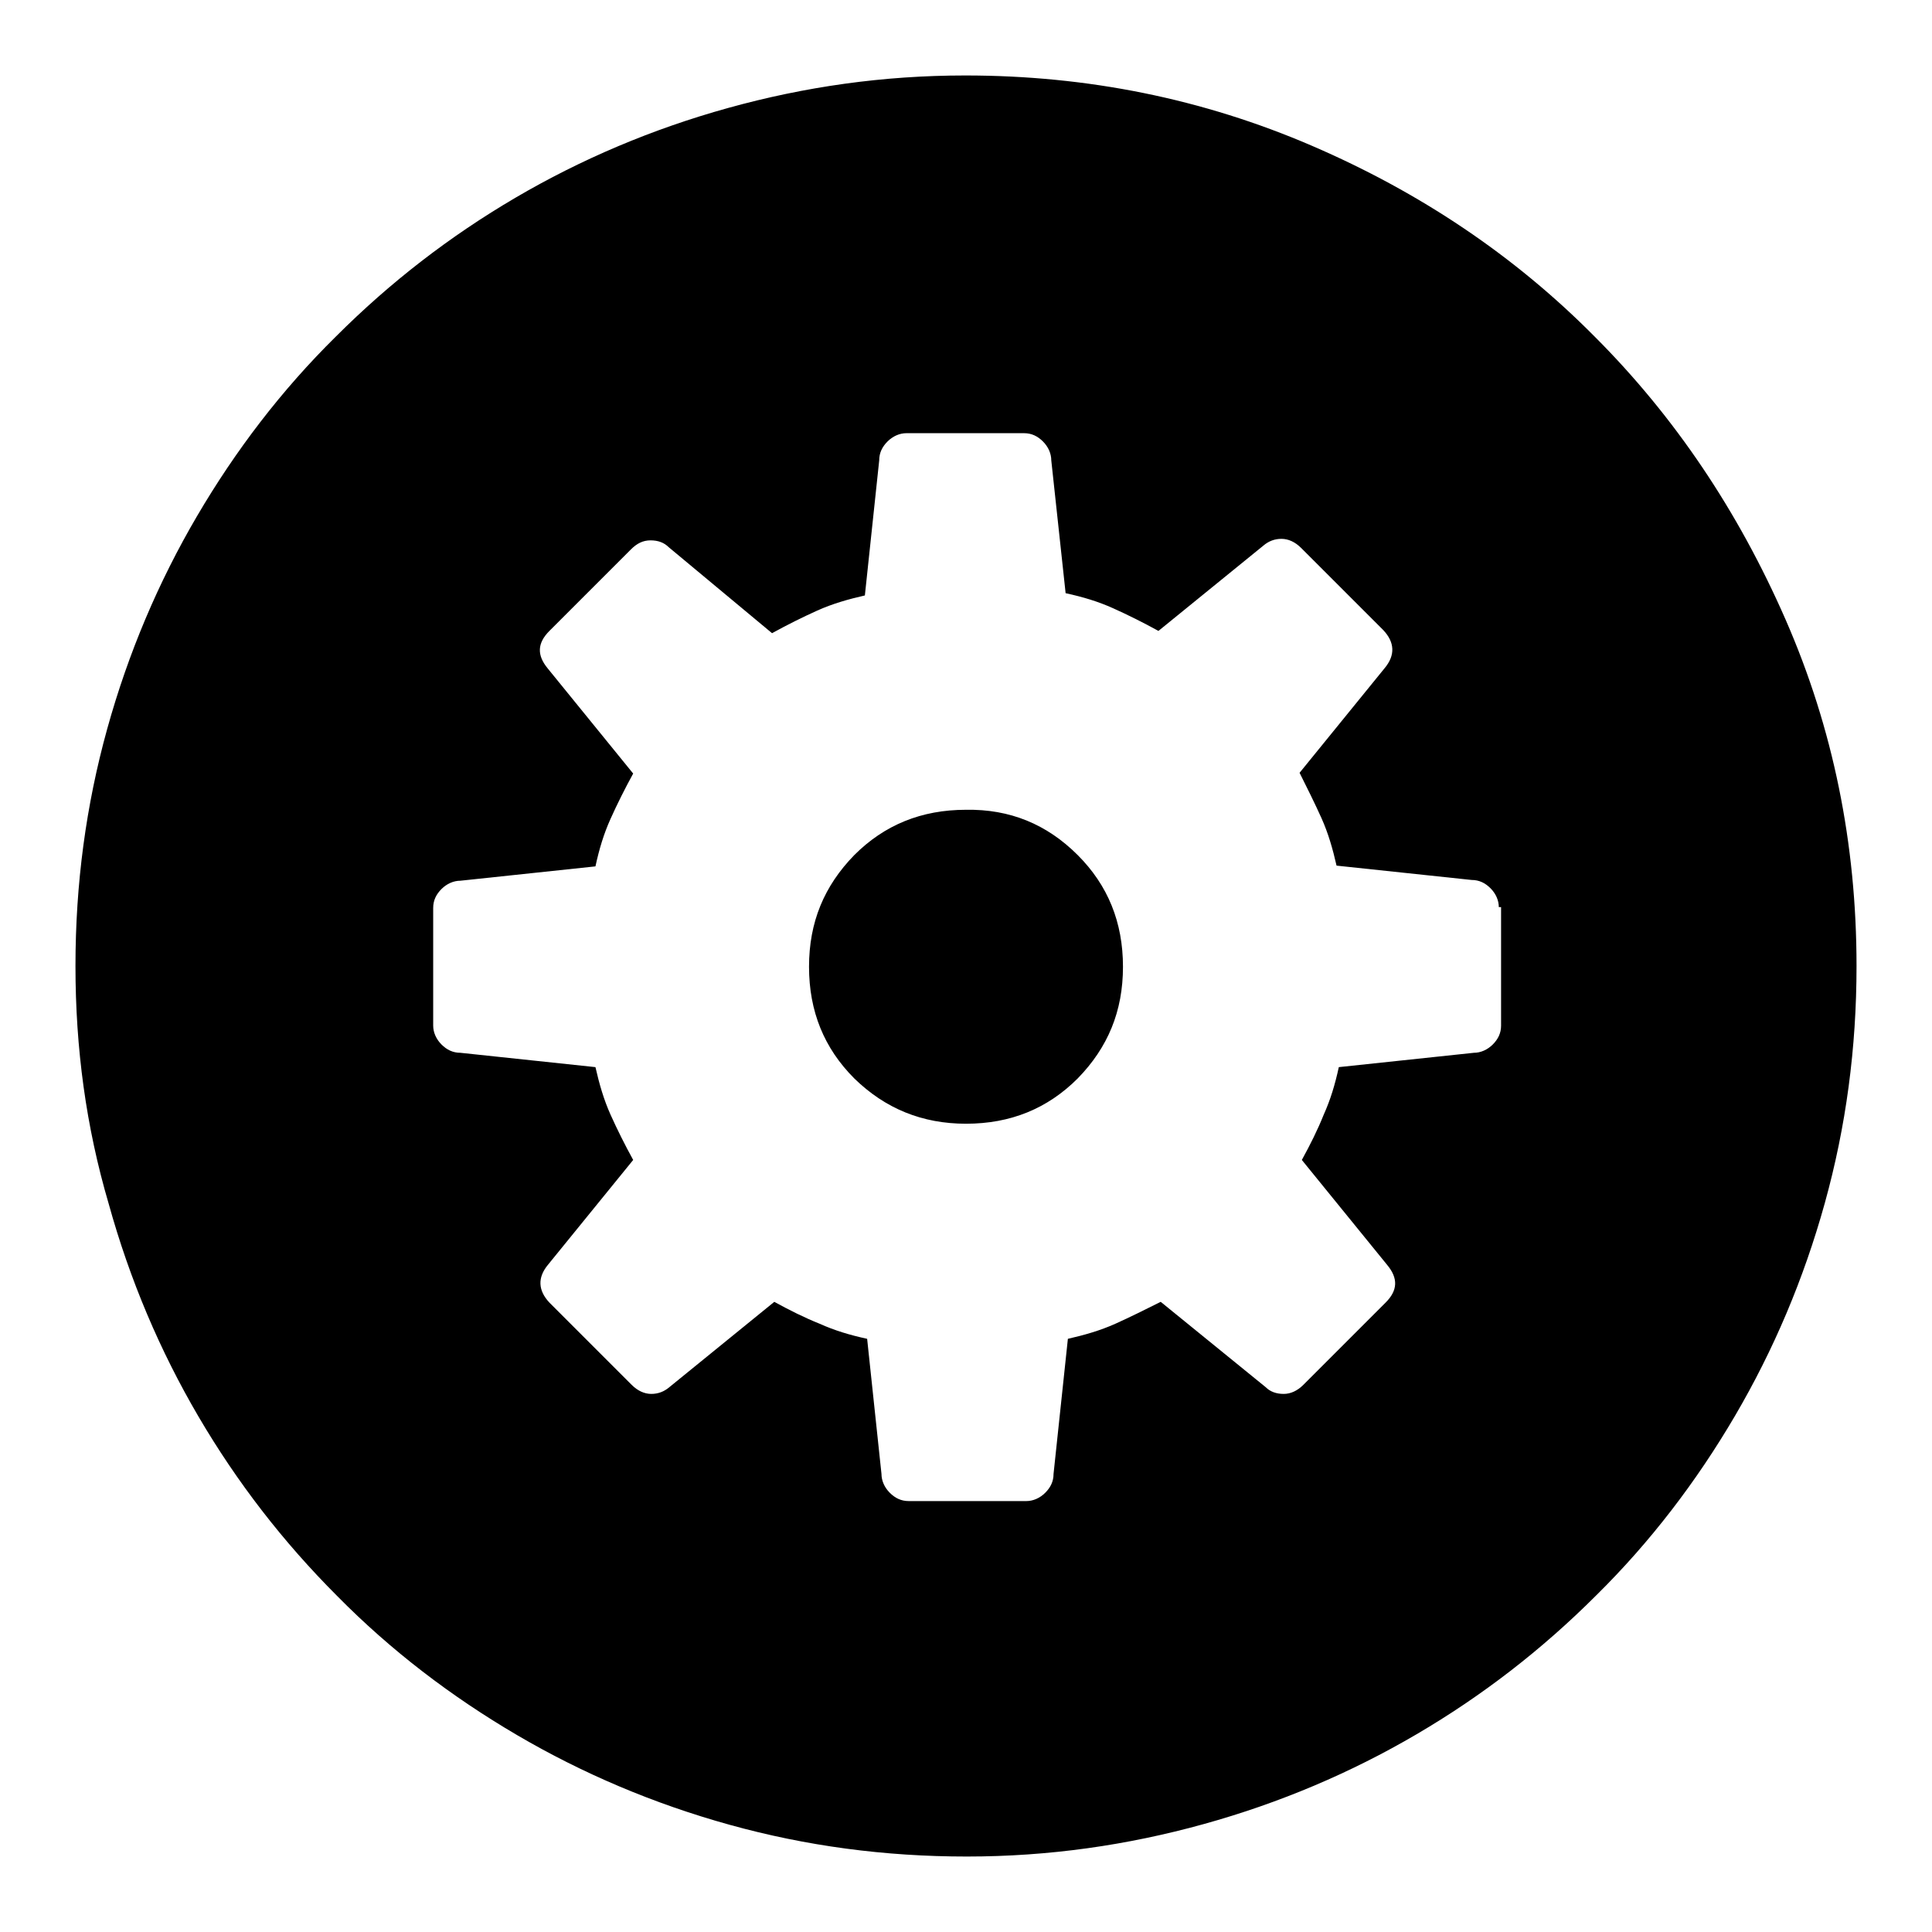 <?xml version="1.0" encoding="utf-8"?>
<!-- Svg Vector Icons : http://www.onlinewebfonts.com/icon -->
<!DOCTYPE svg PUBLIC "-//W3C//DTD SVG 1.1//EN" "http://www.w3.org/Graphics/SVG/1.1/DTD/svg11.dtd">
<svg version="1.1" xmlns="http://www.w3.org/2000/svg" xmlns:xlink="http://www.w3.org/1999/xlink" x="0px" y="0px" viewBox="0 0 256 256" enable-background="new 0 0 256 256" xml:space="preserve">
<g><g><g><g><path fill="#000000" d="M142.8,113.3c4,4,6,8.9,6,14.8s-2,10.7-6,14.8c-4,4-8.9,6-14.8,6c-5.8,0-10.7-2-14.8-6c-4-4-6-8.9-6-14.8s2-10.7,6-14.8c4-4,8.9-6,14.8-6C133.8,107.2,138.7,109.2,142.8,113.3z M246,128c0,10.9-1.4,21.3-4.2,31.4c-2.8,10.1-6.8,19.5-11.9,28.2c-5.1,8.7-11.2,16.7-18.4,23.8c-7.2,7.2-15.1,13.3-23.8,18.4c-8.7,5.1-18.1,9.1-28.2,11.9c-10.1,2.8-20.5,4.3-31.4,4.3c-10.9,0-21.3-1.4-31.4-4.2c-10.1-2.8-19.5-6.8-28.2-11.9c-8.7-5.1-16.7-11.2-23.8-18.4c-7.2-7.2-13.3-15.1-18.4-23.8c-5.1-8.7-9.1-18.1-11.9-28.2C11.4,149.3,10,138.9,10,128c0-10.9,1.4-21.3,4.2-31.4c2.8-10.1,6.8-19.5,11.9-28.2c5.1-8.7,11.2-16.7,18.4-23.8c7.2-7.2,15.1-13.3,23.8-18.4c8.7-5.1,18.1-9.1,28.2-11.9c10.1-2.8,20.5-4.3,31.4-4.3c16.2,0,31.5,3.1,45.9,9.3c14.4,6.2,26.9,14.6,37.5,25.3c10.6,10.6,19,23.1,25.3,37.5C242.9,96.5,246,111.8,246,128z M198.6,120.2c0-0.9-0.4-1.8-1.1-2.5c-0.7-0.7-1.5-1.1-2.5-1.1l-17.9-1.9c-0.5-2.2-1.1-4.3-2-6.3c-0.9-2-1.9-4-2.9-6l11.3-13.9c1.4-1.7,1.3-3.4-0.2-5l-10.9-10.9c-0.8-0.8-1.7-1.2-2.6-1.2c-0.9,0-1.7,0.3-2.4,0.9l-13.9,11.3c-2-1.1-4-2.1-6-3c-2-0.9-4-1.5-6.3-2L139.3,61c0-0.9-0.4-1.8-1.1-2.5c-0.7-0.7-1.5-1.1-2.5-1.1h-15.6c-0.9,0-1.8,0.4-2.5,1.1c-0.7,0.7-1.1,1.5-1.1,2.5l-1.9,17.9c-2.2,0.5-4.3,1.1-6.3,2c-2,0.9-4,1.9-6,3L88.6,72.5c-0.6-0.6-1.4-0.9-2.4-0.9s-1.8,0.4-2.6,1.2L72.8,83.6c-1.6,1.6-1.7,3.2-0.2,5l11.3,13.9c-1.1,2-2.1,4-3,6c-0.9,2-1.5,4-2,6.3l-17.9,1.9c-0.9,0-1.8,0.4-2.5,1.1c-0.7,0.7-1.1,1.5-1.1,2.5v15.6c0,0.9,0.4,1.8,1.1,2.5c0.7,0.7,1.5,1.1,2.5,1.1l17.9,1.9c0.5,2.2,1.1,4.3,2,6.3s1.9,4,3,6l-11.3,13.9c-1.4,1.7-1.3,3.4,0.2,5l10.9,10.9c0.8,0.8,1.7,1.2,2.6,1.2s1.7-0.3,2.4-0.9l13.9-11.3c2,1.1,4,2.1,6,2.9c2,0.9,4,1.5,6.3,2l1.9,17.9c0,0.9,0.4,1.8,1.1,2.5c0.7,0.7,1.5,1.1,2.5,1.1h15.6c0.9,0,1.8-0.4,2.5-1.1c0.7-0.7,1.1-1.5,1.1-2.5l1.9-17.9c2.2-0.5,4.3-1.1,6.3-2c2-0.9,4-1.9,6-2.9l13.9,11.3c0.6,0.6,1.4,0.9,2.4,0.9c0.9,0,1.8-0.4,2.6-1.2l10.9-10.9c1.6-1.6,1.7-3.2,0.2-5l-11.3-13.9c1.1-2,2.1-4,2.9-6c0.9-2,1.5-4,2-6.3l17.9-1.9c0.9,0,1.8-0.4,2.5-1.1c0.7-0.7,1.1-1.5,1.1-2.5V120.2L198.6,120.2z"/></g></g><g></g><g></g><g></g><g></g><g></g><g></g><g></g><g></g><g></g><g></g><g></g><g></g><g></g><g></g><g></g></g></g>
</svg>